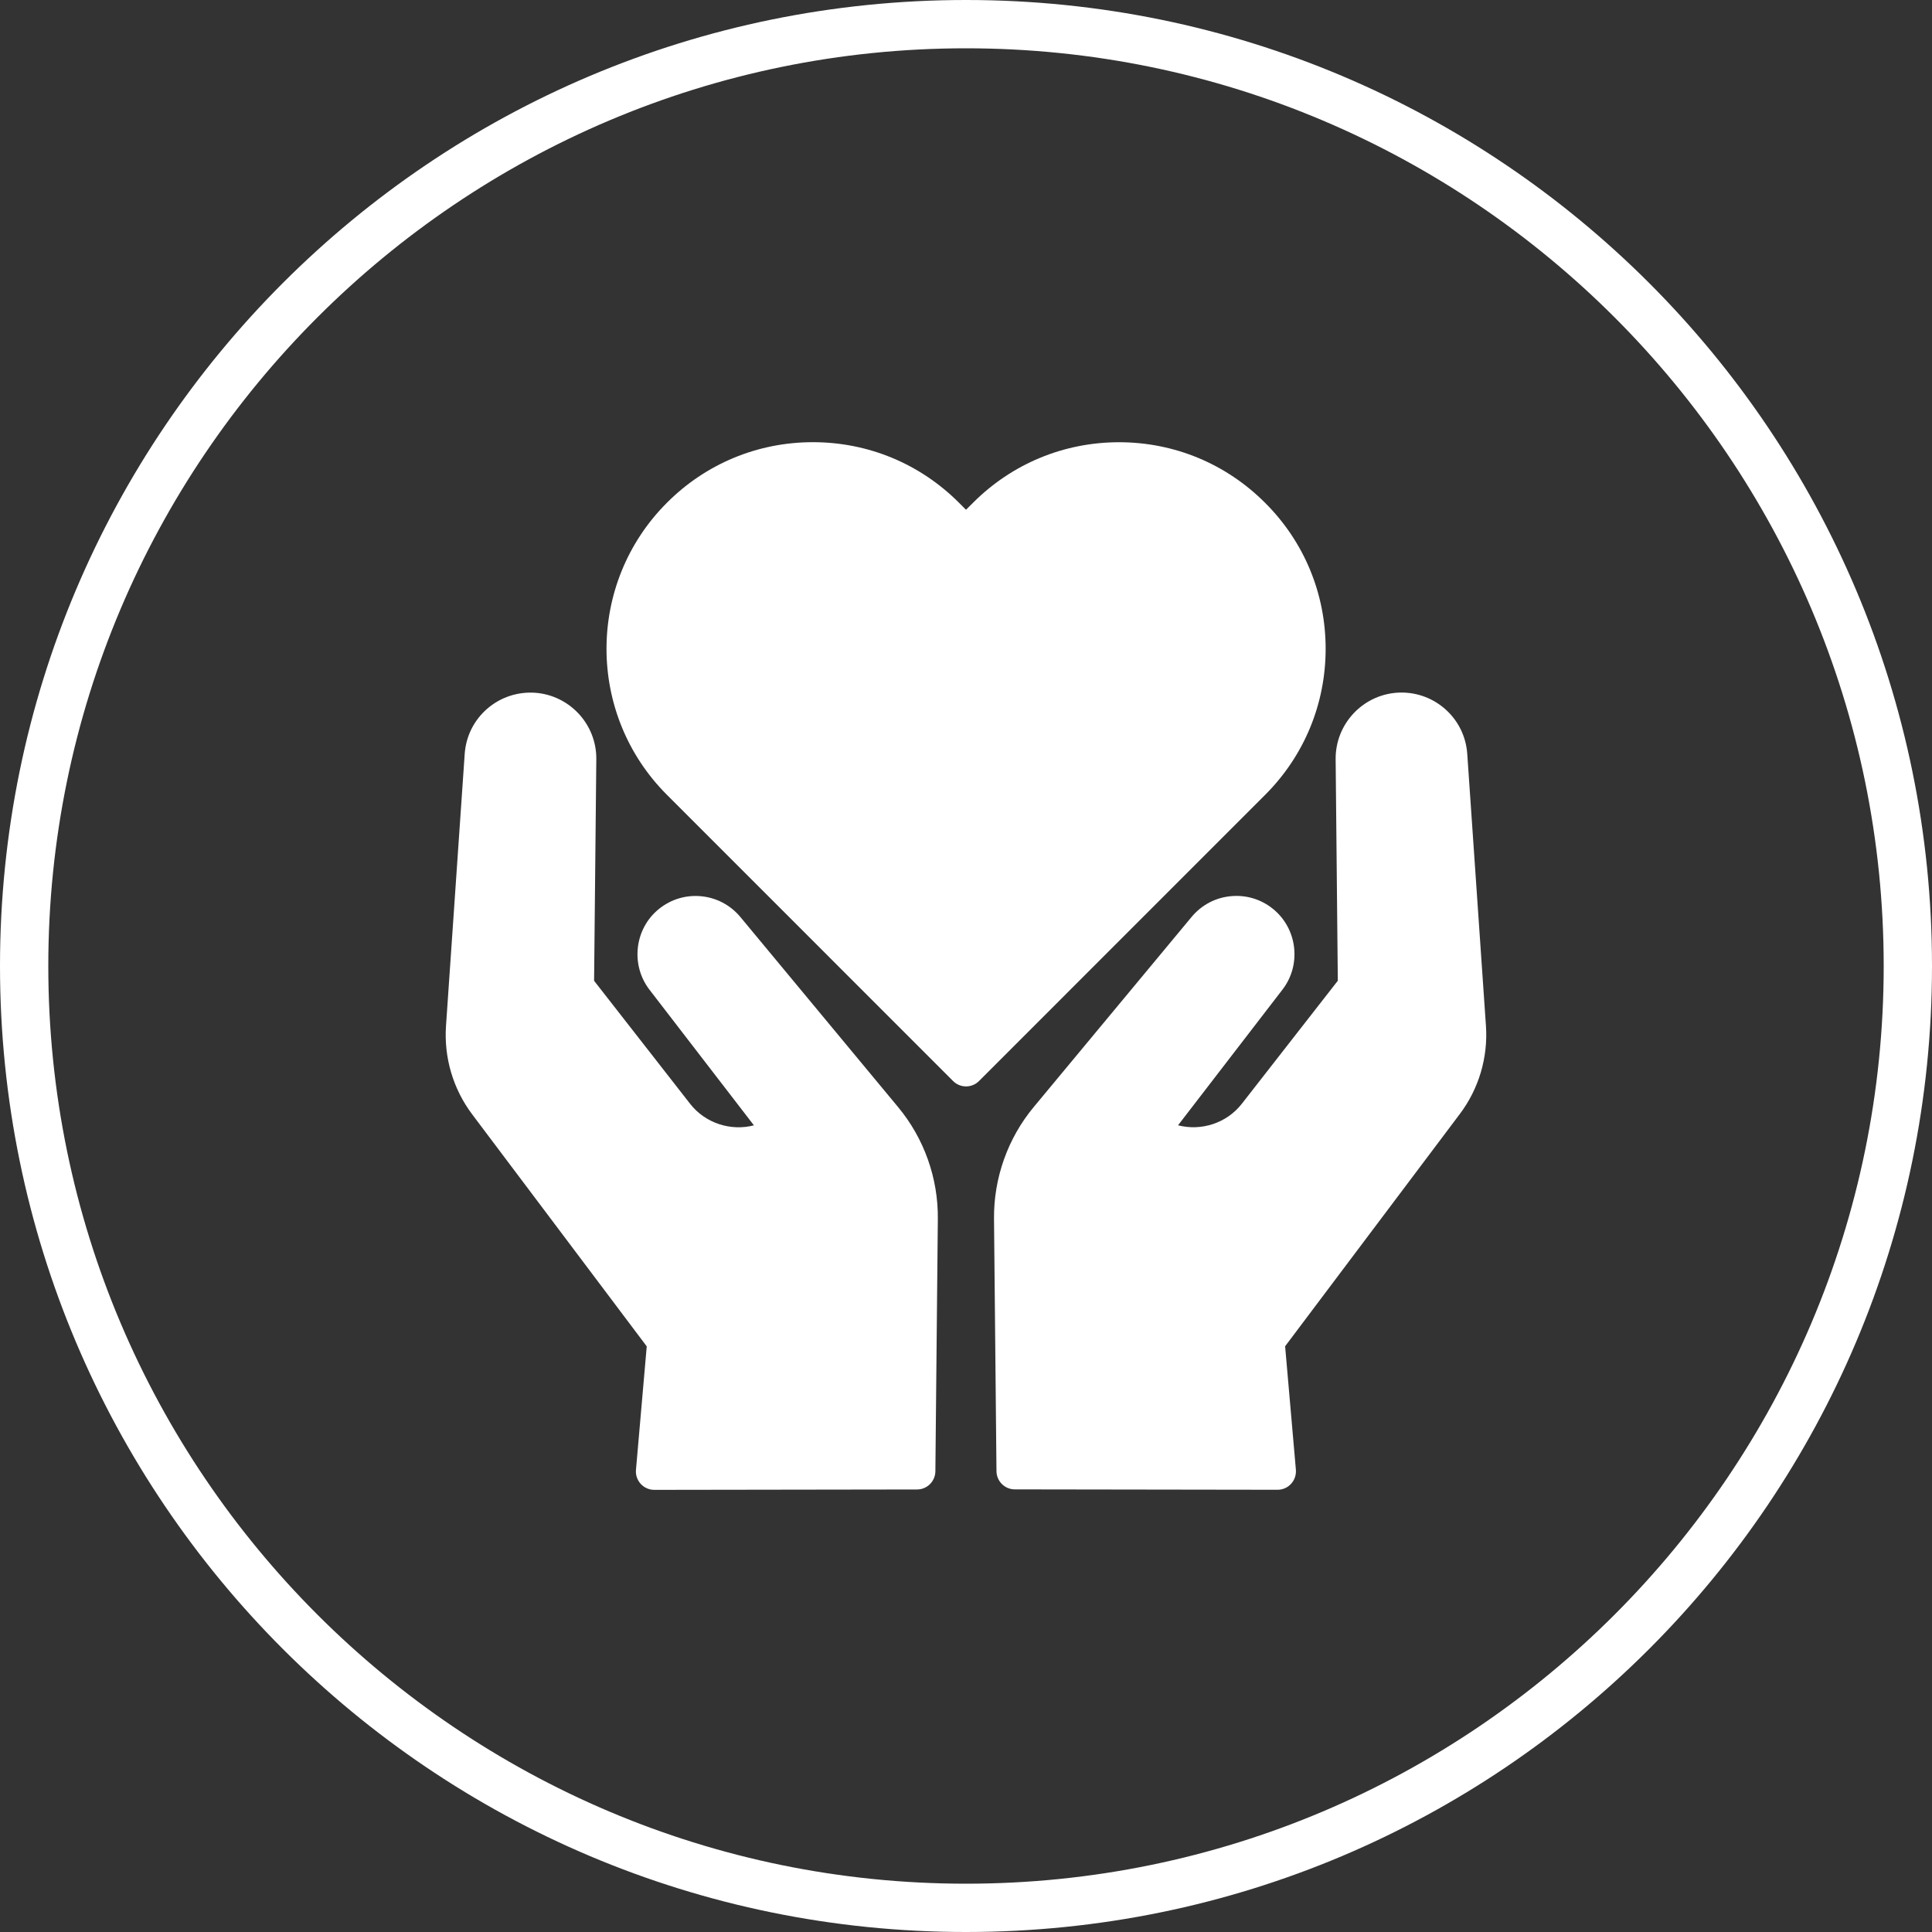 <?xml version="1.0" encoding="utf-8"?>
<!-- Generator: Adobe Illustrator 16.0.3, SVG Export Plug-In . SVG Version: 6.00 Build 0)  -->
<!DOCTYPE svg PUBLIC "-//W3C//DTD SVG 1.1//EN" "http://www.w3.org/Graphics/SVG/1.1/DTD/svg11.dtd">
<svg version="1.1" id="Layer_1" xmlns="http://www.w3.org/2000/svg" xmlns:xlink="http://www.w3.org/1999/xlink" x="0px" y="0px"
	 width="40px" height="40px" viewBox="0 0 40 40" enable-background="new 0 0 40 40" xml:space="preserve">
<rect x="0" y="0" width="40" height="40" fill="#333333" stroke="none"/>
<g>
	<g>
		<path fill="#FFFFFF" d="M30.765,21.239l-0.387-5.629c-0.025-0.365-0.19-0.697-0.467-0.938c-0.275-0.238-0.629-0.356-0.992-0.33
			c-0.717,0.053-1.272,0.656-1.266,1.375l0.045,4.588l-1.987,2.547c-0.317,0.406-0.844,0.569-1.321,0.446l2.162-2.809
			c0.381-0.493,0.317-1.207-0.143-1.626c-0.246-0.223-0.563-0.334-0.895-0.311c-0.332,0.023-0.631,0.177-0.844,0.433l-3.268,3.935
			c-0.538,0.648-0.83,1.471-0.822,2.314l0.051,5.225c0.002,0.209,0.172,0.377,0.379,0.377l5.441,0.008l0,0
			c0.106,0,0.209-0.045,0.279-0.123c0.073-0.079,0.108-0.184,0.1-0.291l-0.223-2.557l3.611-4.801
			C30.616,22.548,30.81,21.896,30.765,21.239L30.765,21.239z M18.761,22.617"/>
		<path fill="#FFFFFF" d="M15.329,18.986c-0.213-0.256-0.512-0.409-0.844-0.433c-0.33-0.023-0.648,0.088-0.895,0.311
			c-0.461,0.419-0.523,1.133-0.144,1.626l2.163,2.809c-0.477,0.123-1.004-0.04-1.321-0.446l-1.988-2.547l0.046-4.588
			c0.007-0.719-0.549-1.322-1.265-1.375c-0.364-0.025-0.718,0.092-0.993,0.33c-0.277,0.24-0.442,0.572-0.467,0.938l-0.387,5.629
			c-0.045,0.657,0.148,1.309,0.544,1.834l3.612,4.801l-0.223,2.557c-0.01,0.107,0.027,0.212,0.099,0.291
			c0.072,0.078,0.174,0.123,0.28,0.123l0,0l5.44-0.008c0.208,0,0.378-0.168,0.38-0.377l0.051-5.225
			c0.008-0.844-0.284-1.666-0.822-2.314L15.329,18.986z M18.612,30.077"/>
	</g>
	<path fill="#FFFFFF" d="M20,21.575"/>
	<path fill="#FFFFFF" d="M27.446,13.433c0-1.143-0.445-2.217-1.254-3.023c-0.808-0.809-1.881-1.254-3.023-1.254
		s-2.217,0.445-3.024,1.254L20,10.554l-0.145-0.145c-0.808-0.809-1.882-1.254-3.024-1.254s-2.217,0.445-3.023,1.254
		c-1.668,1.667-1.668,4.38,0,6.047l5.924,5.925c0.074,0.075,0.172,0.112,0.269,0.112s0.194-0.037,0.269-0.112l5.924-5.925
		C27.001,15.649,27.446,14.575,27.446,13.433L27.446,13.433z"/>
</g>
<g>
	<g>
		<path fill="#FFFFFF" d="M20,1c10.477,0,19,8.523,19,19s-8.523,19-19,19S1,30.477,1,20S9.523,1,20,1 M20,0C8.954,0,0,8.954,0,20
			s8.954,20,20,20s20-8.954,20-20S31.046,0,20,0L20,0z"/>
	</g>
</g>
</svg>
